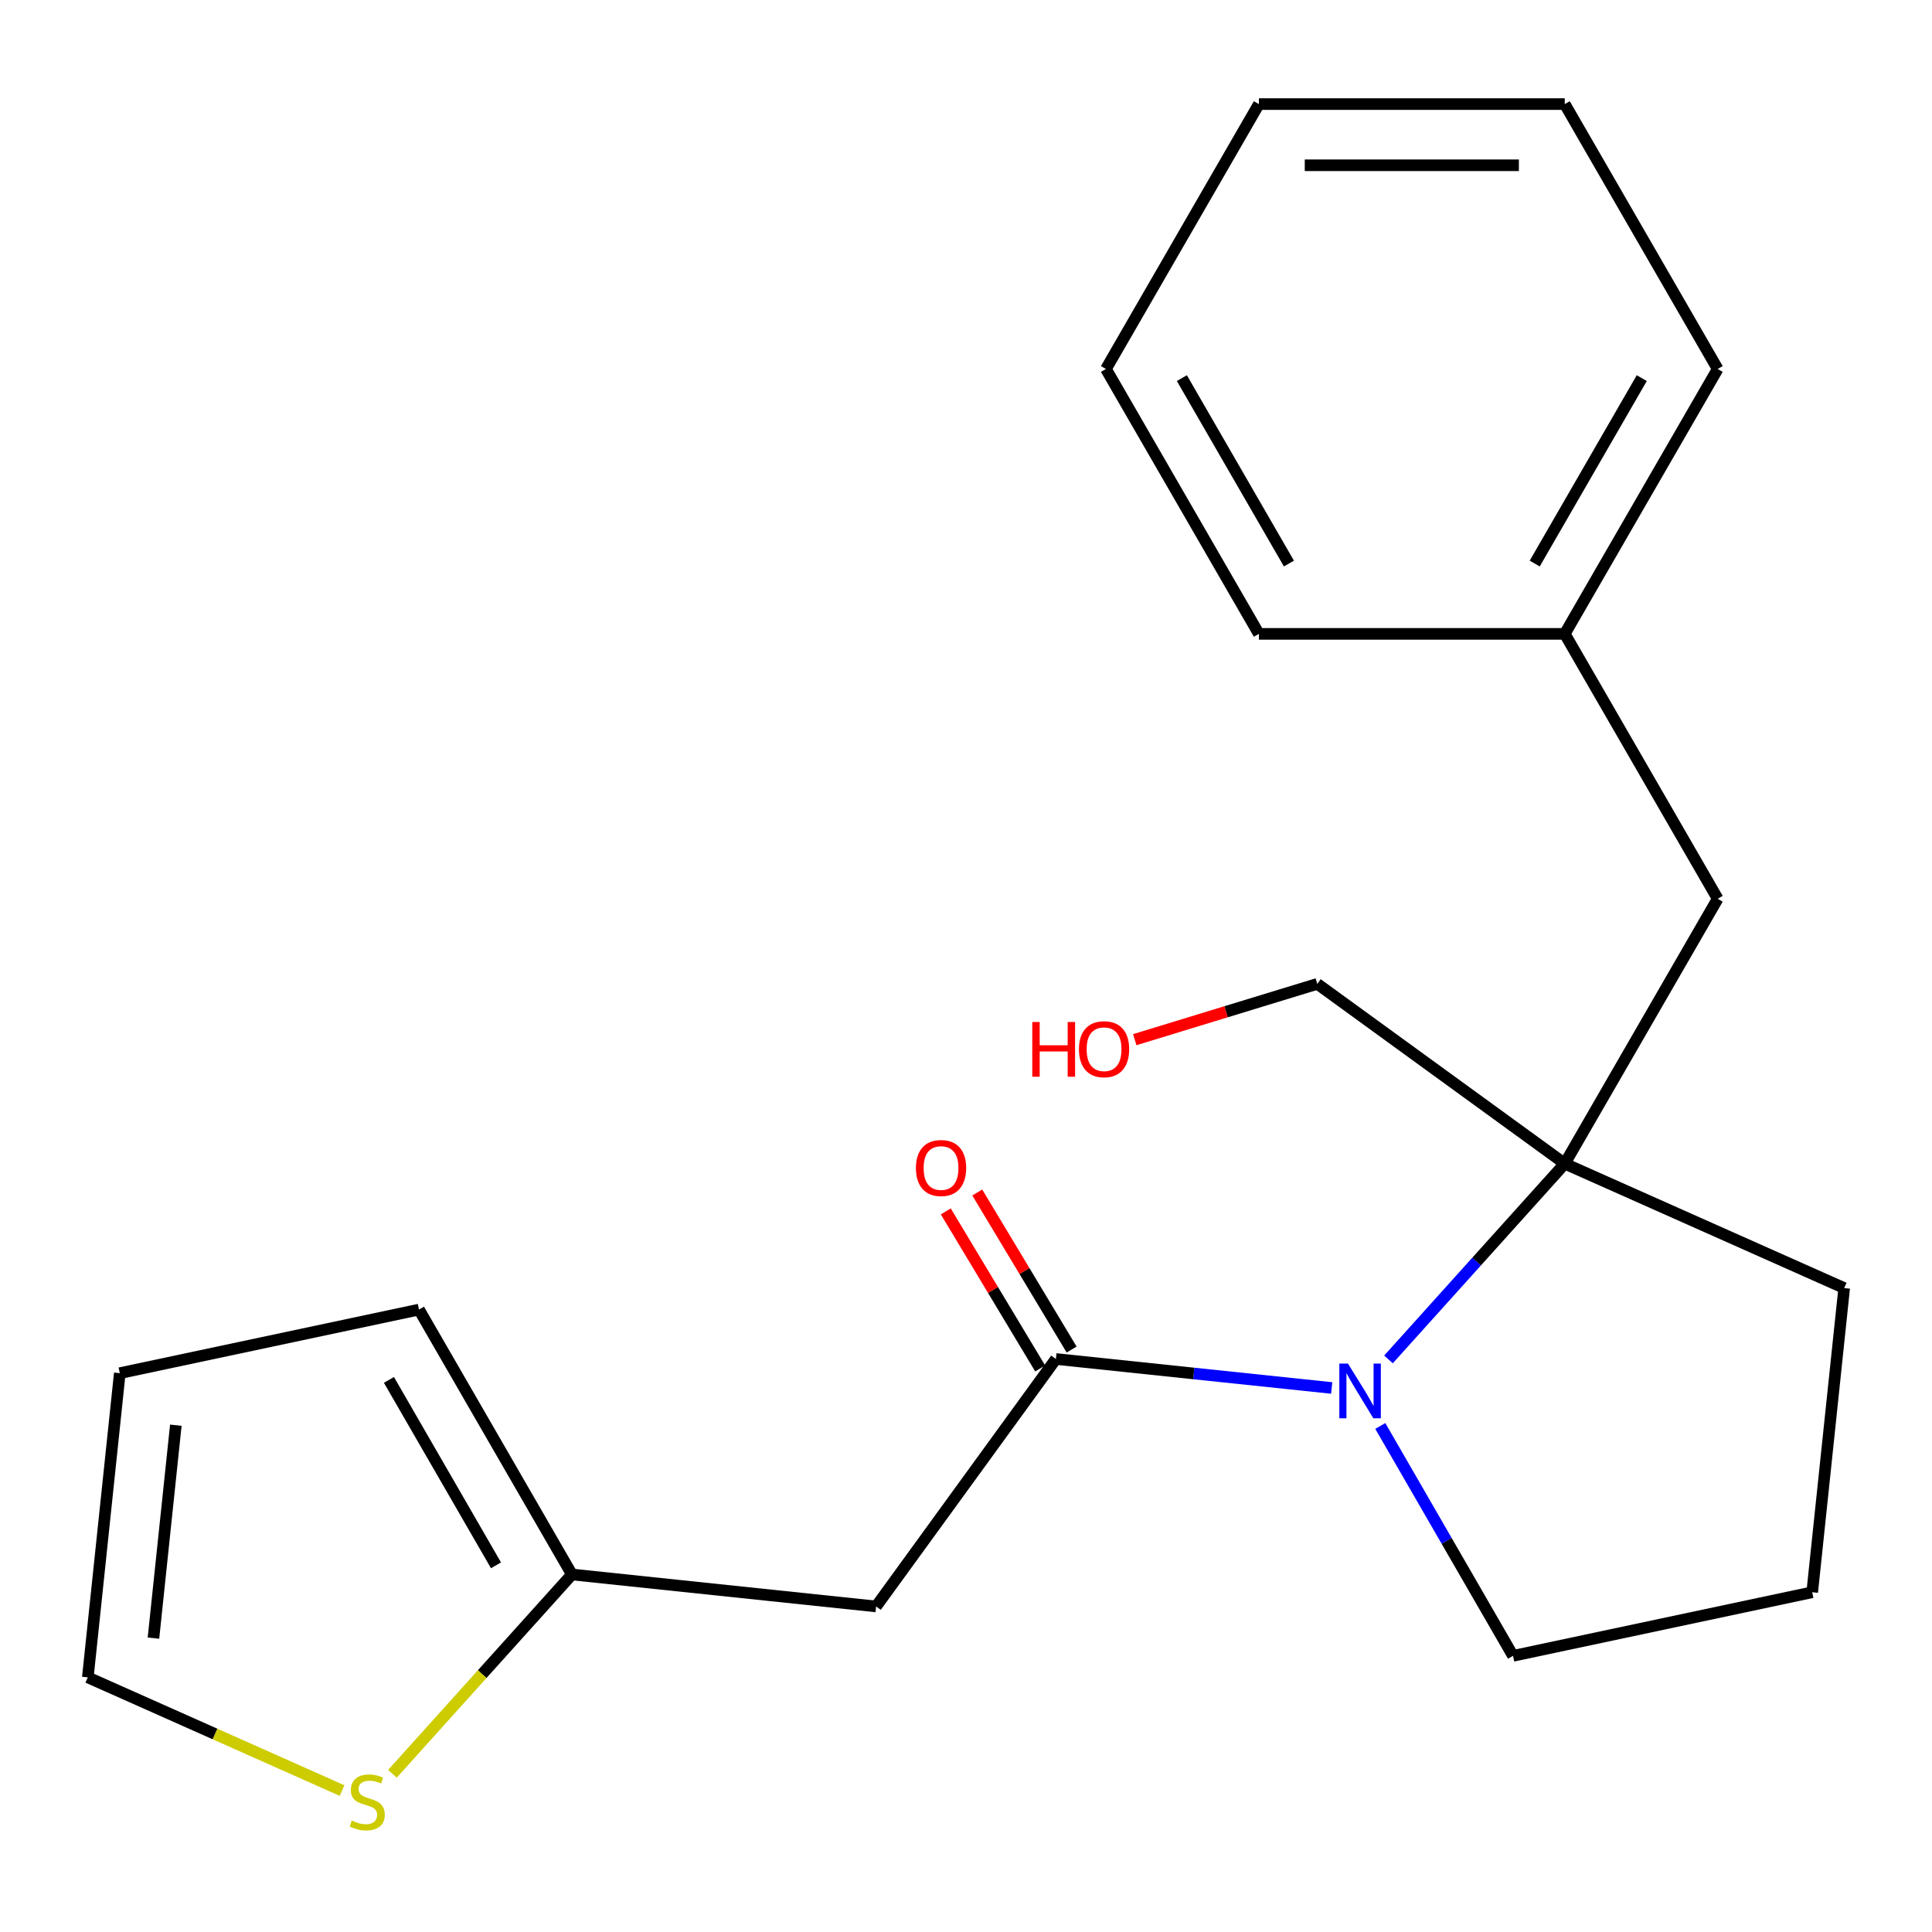 <?xml version='1.0' encoding='iso-8859-1'?>
<svg version='1.1' baseProfile='full'
              xmlns='http://www.w3.org/2000/svg'
                      xmlns:rdkit='http://www.rdkit.org/xml'
                      xmlns:xlink='http://www.w3.org/1999/xlink'
                  xml:space='preserve'
width='1000px' height='1000px' viewBox='0 0 1000 1000'>
<!-- END OF HEADER -->
<rect style='opacity:1.0;fill:#FFFFFF;stroke:none' width='1000' height='1000' x='0' y='0'> </rect>
<path class='bond-0' d='M 689.281,718.414 L 617.905,710.912' style='fill:none;fill-rule:evenodd;stroke:#0000FF;stroke-width:6px;stroke-linecap:butt;stroke-linejoin:miter;stroke-opacity:1' />
<path class='bond-0' d='M 617.905,710.912 L 546.529,703.41' style='fill:none;fill-rule:evenodd;stroke:#000000;stroke-width:6px;stroke-linecap:butt;stroke-linejoin:miter;stroke-opacity:1' />
<path class='bond-1' d='M 718.677,703.635 L 764.296,652.971' style='fill:none;fill-rule:evenodd;stroke:#0000FF;stroke-width:6px;stroke-linecap:butt;stroke-linejoin:miter;stroke-opacity:1' />
<path class='bond-1' d='M 764.296,652.971 L 809.915,602.306' style='fill:none;fill-rule:evenodd;stroke:#000000;stroke-width:6px;stroke-linecap:butt;stroke-linejoin:miter;stroke-opacity:1' />
<path class='bond-10' d='M 714.44,738.077 L 748.789,797.572' style='fill:none;fill-rule:evenodd;stroke:#0000FF;stroke-width:6px;stroke-linecap:butt;stroke-linejoin:miter;stroke-opacity:1' />
<path class='bond-10' d='M 748.789,797.572 L 783.138,857.066' style='fill:none;fill-rule:evenodd;stroke:#000000;stroke-width:6px;stroke-linecap:butt;stroke-linejoin:miter;stroke-opacity:1' />
<path class='bond-2' d='M 546.529,703.41 L 453.471,831.492' style='fill:none;fill-rule:evenodd;stroke:#000000;stroke-width:6px;stroke-linecap:butt;stroke-linejoin:miter;stroke-opacity:1' />
<path class='bond-6' d='M 554.671,698.518 L 530.25,657.877' style='fill:none;fill-rule:evenodd;stroke:#000000;stroke-width:6px;stroke-linecap:butt;stroke-linejoin:miter;stroke-opacity:1' />
<path class='bond-6' d='M 530.25,657.877 L 505.829,617.236' style='fill:none;fill-rule:evenodd;stroke:#FF0000;stroke-width:6px;stroke-linecap:butt;stroke-linejoin:miter;stroke-opacity:1' />
<path class='bond-6' d='M 538.386,708.303 L 513.965,667.662' style='fill:none;fill-rule:evenodd;stroke:#000000;stroke-width:6px;stroke-linecap:butt;stroke-linejoin:miter;stroke-opacity:1' />
<path class='bond-6' d='M 513.965,667.662 L 489.544,627.021' style='fill:none;fill-rule:evenodd;stroke:#FF0000;stroke-width:6px;stroke-linecap:butt;stroke-linejoin:miter;stroke-opacity:1' />
<path class='bond-5' d='M 809.915,602.306 L 889.074,465.198' style='fill:none;fill-rule:evenodd;stroke:#000000;stroke-width:6px;stroke-linecap:butt;stroke-linejoin:miter;stroke-opacity:1' />
<path class='bond-11' d='M 809.915,602.306 L 681.833,509.249' style='fill:none;fill-rule:evenodd;stroke:#000000;stroke-width:6px;stroke-linecap:butt;stroke-linejoin:miter;stroke-opacity:1' />
<path class='bond-13' d='M 809.915,602.306 L 954.545,666.7' style='fill:none;fill-rule:evenodd;stroke:#000000;stroke-width:6px;stroke-linecap:butt;stroke-linejoin:miter;stroke-opacity:1' />
<path class='bond-3' d='M 453.471,831.492 L 296.021,814.944' style='fill:none;fill-rule:evenodd;stroke:#000000;stroke-width:6px;stroke-linecap:butt;stroke-linejoin:miter;stroke-opacity:1' />
<path class='bond-4' d='M 296.021,814.944 L 249.572,866.53' style='fill:none;fill-rule:evenodd;stroke:#000000;stroke-width:6px;stroke-linecap:butt;stroke-linejoin:miter;stroke-opacity:1' />
<path class='bond-4' d='M 249.572,866.53 L 203.123,918.117' style='fill:none;fill-rule:evenodd;stroke:#CCCC00;stroke-width:6px;stroke-linecap:butt;stroke-linejoin:miter;stroke-opacity:1' />
<path class='bond-8' d='M 296.021,814.944 L 216.862,677.836' style='fill:none;fill-rule:evenodd;stroke:#000000;stroke-width:6px;stroke-linecap:butt;stroke-linejoin:miter;stroke-opacity:1' />
<path class='bond-8' d='M 256.725,810.209 L 201.314,714.234' style='fill:none;fill-rule:evenodd;stroke:#000000;stroke-width:6px;stroke-linecap:butt;stroke-linejoin:miter;stroke-opacity:1' />
<path class='bond-7' d='M 177.047,926.792 L 111.251,897.497' style='fill:none;fill-rule:evenodd;stroke:#CCCC00;stroke-width:6px;stroke-linecap:butt;stroke-linejoin:miter;stroke-opacity:1' />
<path class='bond-7' d='M 111.251,897.497 L 45.455,868.203' style='fill:none;fill-rule:evenodd;stroke:#000000;stroke-width:6px;stroke-linecap:butt;stroke-linejoin:miter;stroke-opacity:1' />
<path class='bond-12' d='M 889.074,465.198 L 809.915,328.091' style='fill:none;fill-rule:evenodd;stroke:#000000;stroke-width:6px;stroke-linecap:butt;stroke-linejoin:miter;stroke-opacity:1' />
<path class='bond-22' d='M 45.455,868.203 L 62.003,710.752' style='fill:none;fill-rule:evenodd;stroke:#000000;stroke-width:6px;stroke-linecap:butt;stroke-linejoin:miter;stroke-opacity:1' />
<path class='bond-22' d='M 79.427,847.895 L 91.011,737.68' style='fill:none;fill-rule:evenodd;stroke:#000000;stroke-width:6px;stroke-linecap:butt;stroke-linejoin:miter;stroke-opacity:1' />
<path class='bond-9' d='M 216.862,677.836 L 62.003,710.752' style='fill:none;fill-rule:evenodd;stroke:#000000;stroke-width:6px;stroke-linecap:butt;stroke-linejoin:miter;stroke-opacity:1' />
<path class='bond-15' d='M 783.138,857.066 L 937.997,824.15' style='fill:none;fill-rule:evenodd;stroke:#000000;stroke-width:6px;stroke-linecap:butt;stroke-linejoin:miter;stroke-opacity:1' />
<path class='bond-14' d='M 681.833,509.249 L 634.59,523.691' style='fill:none;fill-rule:evenodd;stroke:#000000;stroke-width:6px;stroke-linecap:butt;stroke-linejoin:miter;stroke-opacity:1' />
<path class='bond-14' d='M 634.59,523.691 L 587.346,538.133' style='fill:none;fill-rule:evenodd;stroke:#FF0000;stroke-width:6px;stroke-linecap:butt;stroke-linejoin:miter;stroke-opacity:1' />
<path class='bond-16' d='M 809.915,328.091 L 889.074,190.983' style='fill:none;fill-rule:evenodd;stroke:#000000;stroke-width:6px;stroke-linecap:butt;stroke-linejoin:miter;stroke-opacity:1' />
<path class='bond-16' d='M 794.367,291.693 L 849.778,195.718' style='fill:none;fill-rule:evenodd;stroke:#000000;stroke-width:6px;stroke-linecap:butt;stroke-linejoin:miter;stroke-opacity:1' />
<path class='bond-17' d='M 809.915,328.091 L 651.597,328.091' style='fill:none;fill-rule:evenodd;stroke:#000000;stroke-width:6px;stroke-linecap:butt;stroke-linejoin:miter;stroke-opacity:1' />
<path class='bond-21' d='M 954.545,666.7 L 937.997,824.15' style='fill:none;fill-rule:evenodd;stroke:#000000;stroke-width:6px;stroke-linecap:butt;stroke-linejoin:miter;stroke-opacity:1' />
<path class='bond-19' d='M 889.074,190.983 L 809.915,53.876' style='fill:none;fill-rule:evenodd;stroke:#000000;stroke-width:6px;stroke-linecap:butt;stroke-linejoin:miter;stroke-opacity:1' />
<path class='bond-18' d='M 651.597,328.091 L 572.438,190.983' style='fill:none;fill-rule:evenodd;stroke:#000000;stroke-width:6px;stroke-linecap:butt;stroke-linejoin:miter;stroke-opacity:1' />
<path class='bond-18' d='M 667.144,291.693 L 611.733,195.718' style='fill:none;fill-rule:evenodd;stroke:#000000;stroke-width:6px;stroke-linecap:butt;stroke-linejoin:miter;stroke-opacity:1' />
<path class='bond-20' d='M 572.438,190.983 L 651.597,53.876' style='fill:none;fill-rule:evenodd;stroke:#000000;stroke-width:6px;stroke-linecap:butt;stroke-linejoin:miter;stroke-opacity:1' />
<path class='bond-23' d='M 809.915,53.876 L 651.597,53.876' style='fill:none;fill-rule:evenodd;stroke:#000000;stroke-width:6px;stroke-linecap:butt;stroke-linejoin:miter;stroke-opacity:1' />
<path class='bond-23' d='M 786.167,85.54 L 675.344,85.54' style='fill:none;fill-rule:evenodd;stroke:#000000;stroke-width:6px;stroke-linecap:butt;stroke-linejoin:miter;stroke-opacity:1' />
<path  class='atom-0' d='M 697.719 705.799
L 706.999 720.799
Q 707.919 722.279, 709.399 724.959
Q 710.879 727.639, 710.959 727.799
L 710.959 705.799
L 714.719 705.799
L 714.719 734.119
L 710.839 734.119
L 700.879 717.719
Q 699.719 715.799, 698.479 713.599
Q 697.279 711.399, 696.919 710.719
L 696.919 734.119
L 693.239 734.119
L 693.239 705.799
L 697.719 705.799
' fill='#0000FF'/>
<path  class='atom-5' d='M 182.085 942.317
Q 182.405 942.437, 183.725 942.997
Q 185.045 943.557, 186.485 943.917
Q 187.965 944.237, 189.405 944.237
Q 192.085 944.237, 193.645 942.957
Q 195.205 941.637, 195.205 939.357
Q 195.205 937.797, 194.405 936.837
Q 193.645 935.877, 192.445 935.357
Q 191.245 934.837, 189.245 934.237
Q 186.725 933.477, 185.205 932.757
Q 183.725 932.037, 182.645 930.517
Q 181.605 928.997, 181.605 926.437
Q 181.605 922.877, 184.005 920.677
Q 186.445 918.477, 191.245 918.477
Q 194.525 918.477, 198.245 920.037
L 197.325 923.117
Q 193.925 921.717, 191.365 921.717
Q 188.605 921.717, 187.085 922.877
Q 185.565 923.997, 185.605 925.957
Q 185.605 927.477, 186.365 928.397
Q 187.165 929.317, 188.285 929.837
Q 189.445 930.357, 191.365 930.957
Q 193.925 931.757, 195.445 932.557
Q 196.965 933.357, 198.045 934.997
Q 199.165 936.597, 199.165 939.357
Q 199.165 943.277, 196.525 945.397
Q 193.925 947.477, 189.565 947.477
Q 187.045 947.477, 185.125 946.917
Q 183.245 946.397, 181.005 945.477
L 182.085 942.317
' fill='#CCCC00'/>
<path  class='atom-7' d='M 474.083 604.563
Q 474.083 597.763, 477.443 593.963
Q 480.803 590.163, 487.083 590.163
Q 493.363 590.163, 496.723 593.963
Q 500.083 597.763, 500.083 604.563
Q 500.083 611.443, 496.683 615.363
Q 493.283 619.243, 487.083 619.243
Q 480.843 619.243, 477.443 615.363
Q 474.083 611.483, 474.083 604.563
M 487.083 616.043
Q 491.403 616.043, 493.723 613.163
Q 496.083 610.243, 496.083 604.563
Q 496.083 599.003, 493.723 596.203
Q 491.403 593.363, 487.083 593.363
Q 482.763 593.363, 480.403 596.163
Q 478.083 598.963, 478.083 604.563
Q 478.083 610.283, 480.403 613.163
Q 482.763 616.043, 487.083 616.043
' fill='#FF0000'/>
<path  class='atom-15' d='M 534.301 528.99
L 538.141 528.99
L 538.141 541.03
L 552.621 541.03
L 552.621 528.99
L 556.461 528.99
L 556.461 557.31
L 552.621 557.31
L 552.621 544.23
L 538.141 544.23
L 538.141 557.31
L 534.301 557.31
L 534.301 528.99
' fill='#FF0000'/>
<path  class='atom-15' d='M 558.461 543.07
Q 558.461 536.27, 561.821 532.47
Q 565.181 528.67, 571.461 528.67
Q 577.741 528.67, 581.101 532.47
Q 584.461 536.27, 584.461 543.07
Q 584.461 549.95, 581.061 553.87
Q 577.661 557.75, 571.461 557.75
Q 565.221 557.75, 561.821 553.87
Q 558.461 549.99, 558.461 543.07
M 571.461 554.55
Q 575.781 554.55, 578.101 551.67
Q 580.461 548.75, 580.461 543.07
Q 580.461 537.51, 578.101 534.71
Q 575.781 531.87, 571.461 531.87
Q 567.141 531.87, 564.781 534.67
Q 562.461 537.47, 562.461 543.07
Q 562.461 548.79, 564.781 551.67
Q 567.141 554.55, 571.461 554.55
' fill='#FF0000'/>
</svg>
